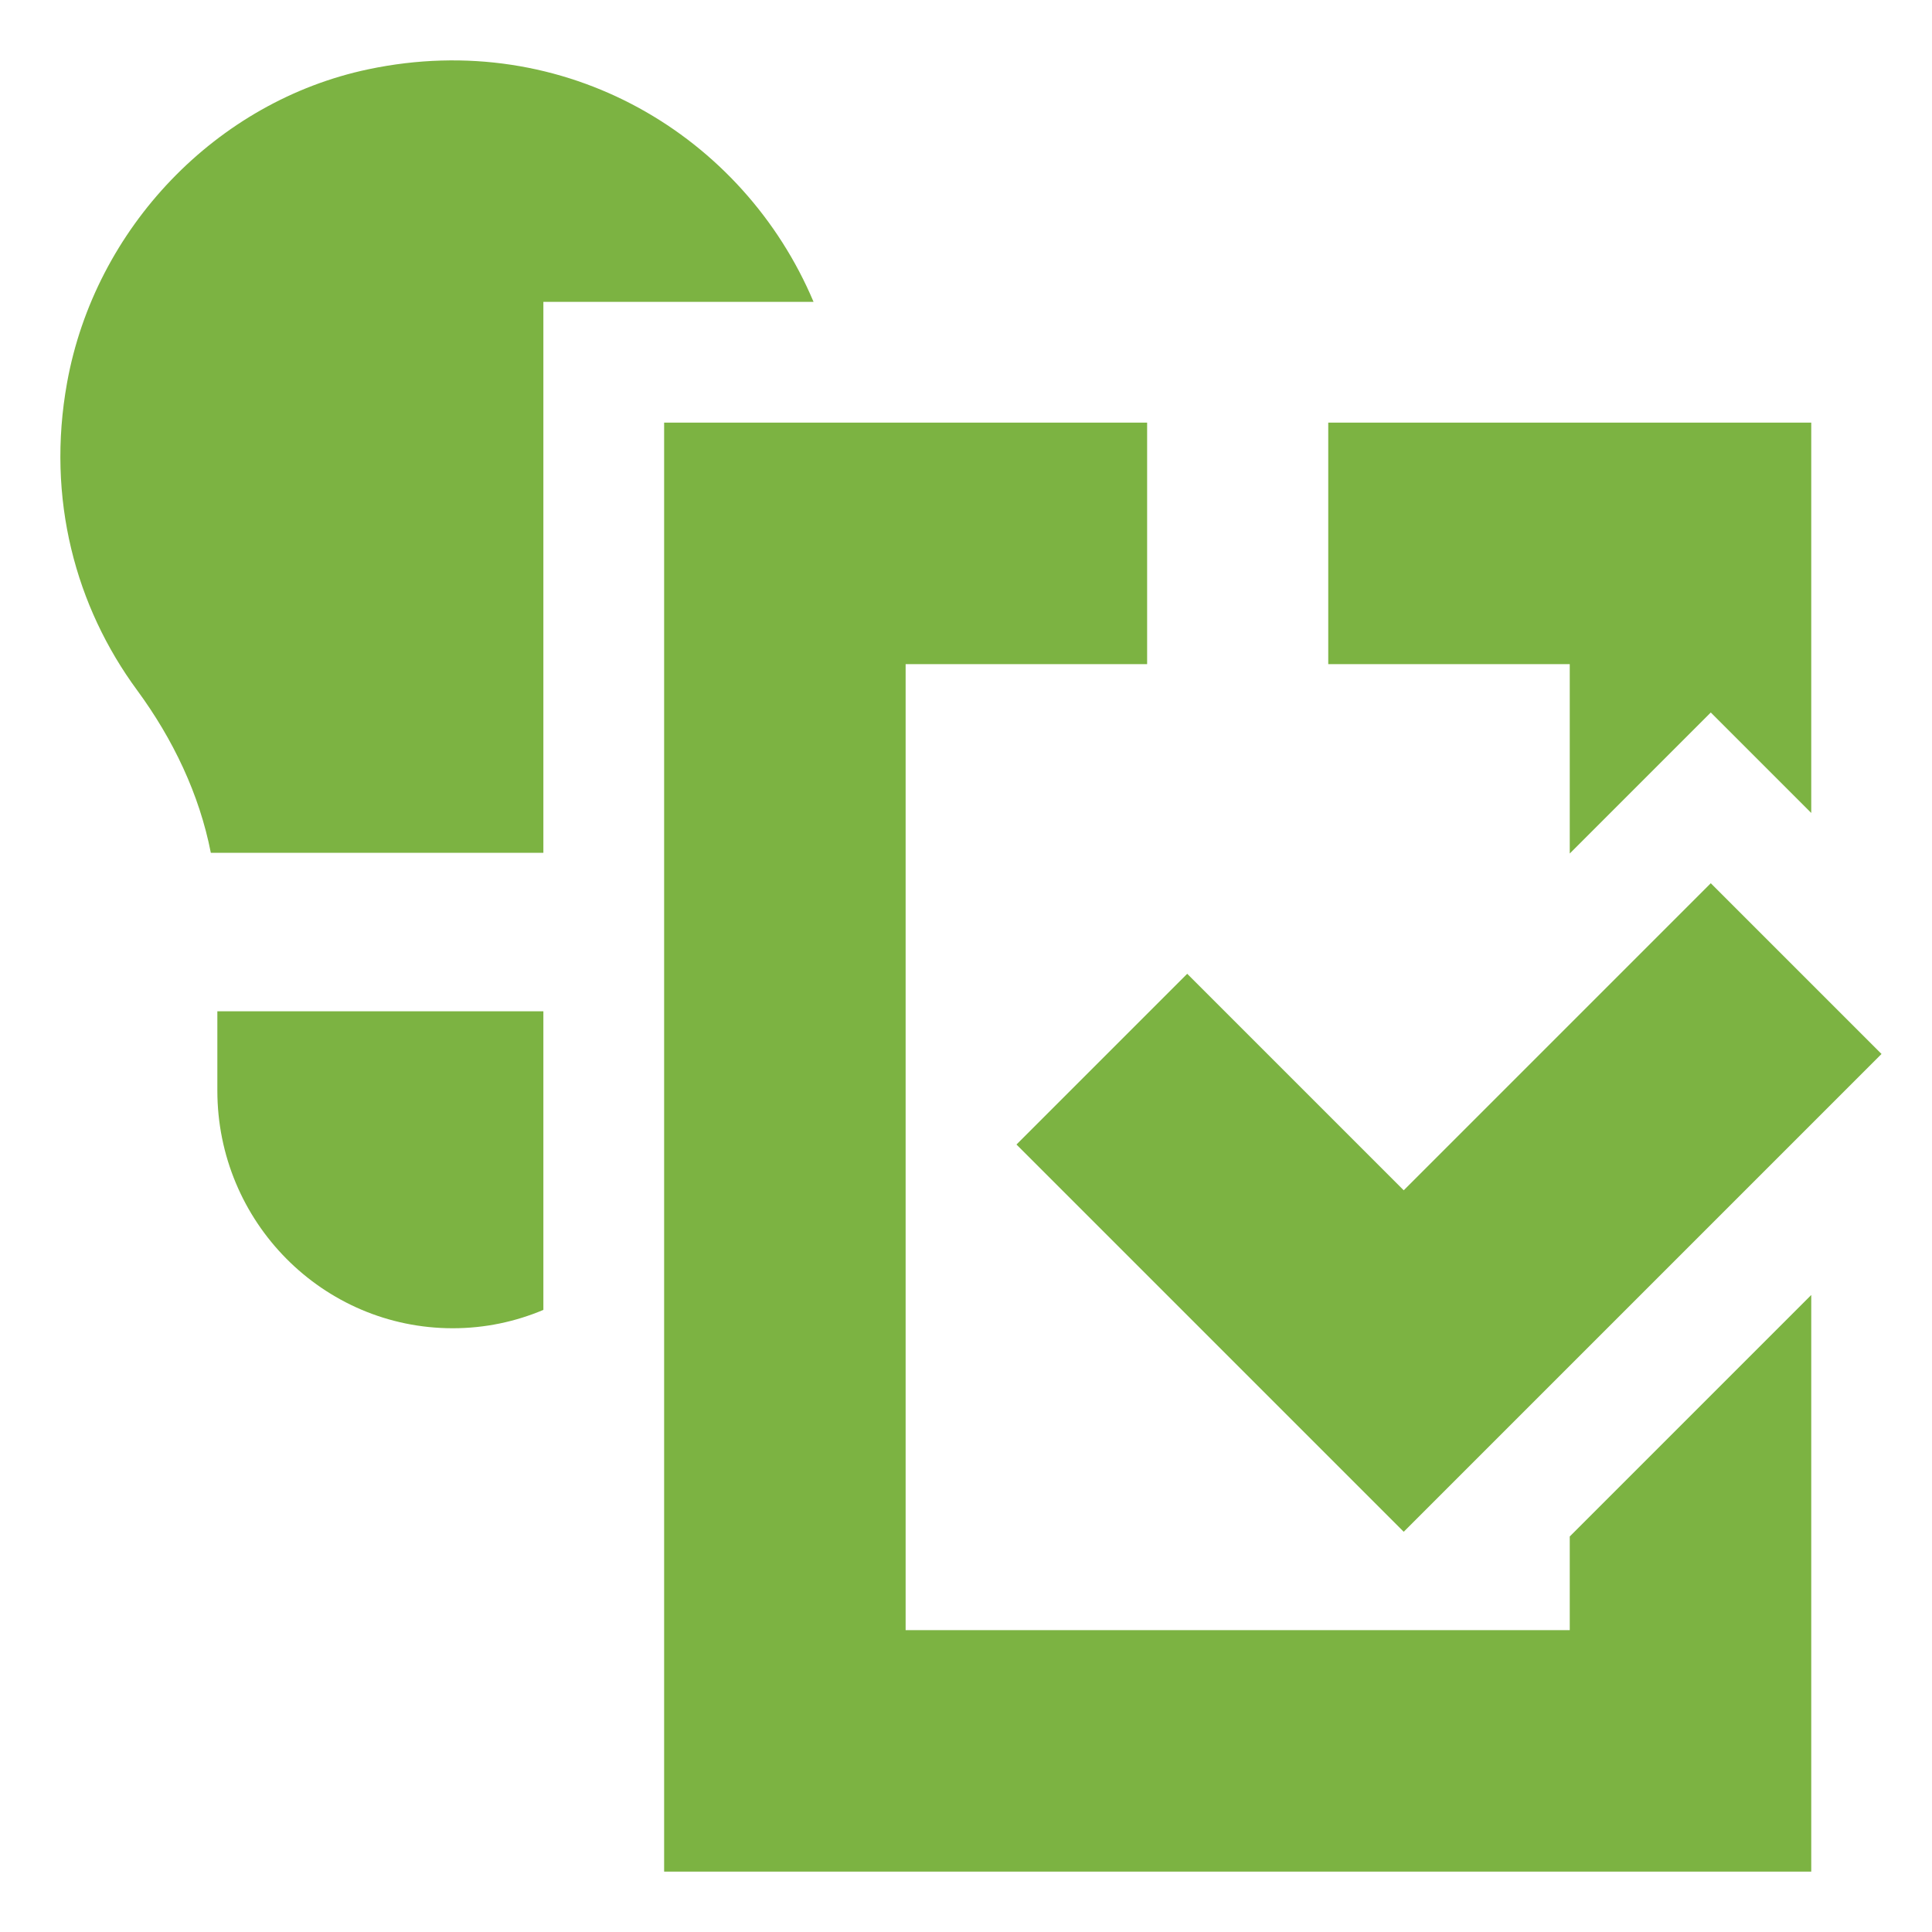 <svg xmlns="http://www.w3.org/2000/svg" xmlns:xlink="http://www.w3.org/1999/xlink" viewBox="0,0,256,256" width="50px" height="50px" fill-rule="nonzero"><g fill="none" fill-rule="nonzero" stroke="none" stroke-width="1" stroke-linecap="butt" stroke-linejoin="miter" stroke-miterlimit="10" stroke-dasharray="" stroke-dashoffset="0" font-family="none" font-weight="none" font-size="none" text-anchor="none" style="mix-blend-mode: normal"><g transform="scale(8,8)"><path d="M23.25,25.371l-6.414,-6.414l2.828,-2.828l3.586,3.586l5.086,-5.086l2.828,2.828z" fill="#7cb342"></path><path d="M23.25,25.371l-6.414,-6.414l2.828,-2.828l3.586,3.586l5.086,-5.086l2.828,2.828z" fill="none"></path><path d="M26,14.137l0.922,-0.922l1.414,-1.414l1.414,1.414l0.25,0.25v-6.465h-8v4h4z" fill="#7cb342"></path><path d="M26,25.449v1.551h-11v-16h4v-4h-8v24h19v-9.551z" fill="#7cb342"></path><path d="M9,16.75h-5.4v1.313c0,2.174 1.746,3.937 3.9,3.937c0.532,0 1.038,-0.109 1.5,-0.304z" fill="#7cb342"></path><path d="M9,7v-2h2h2.475c-1.158,-2.747 -4.108,-4.539 -7.371,-3.853c-2.521,0.529 -4.53,2.631 -4.993,5.191c-0.348,1.924 0.144,3.714 1.16,5.094c0.595,0.81 1.031,1.722 1.221,2.693h5.508z" fill="#7cb342"></path></g></g></svg>